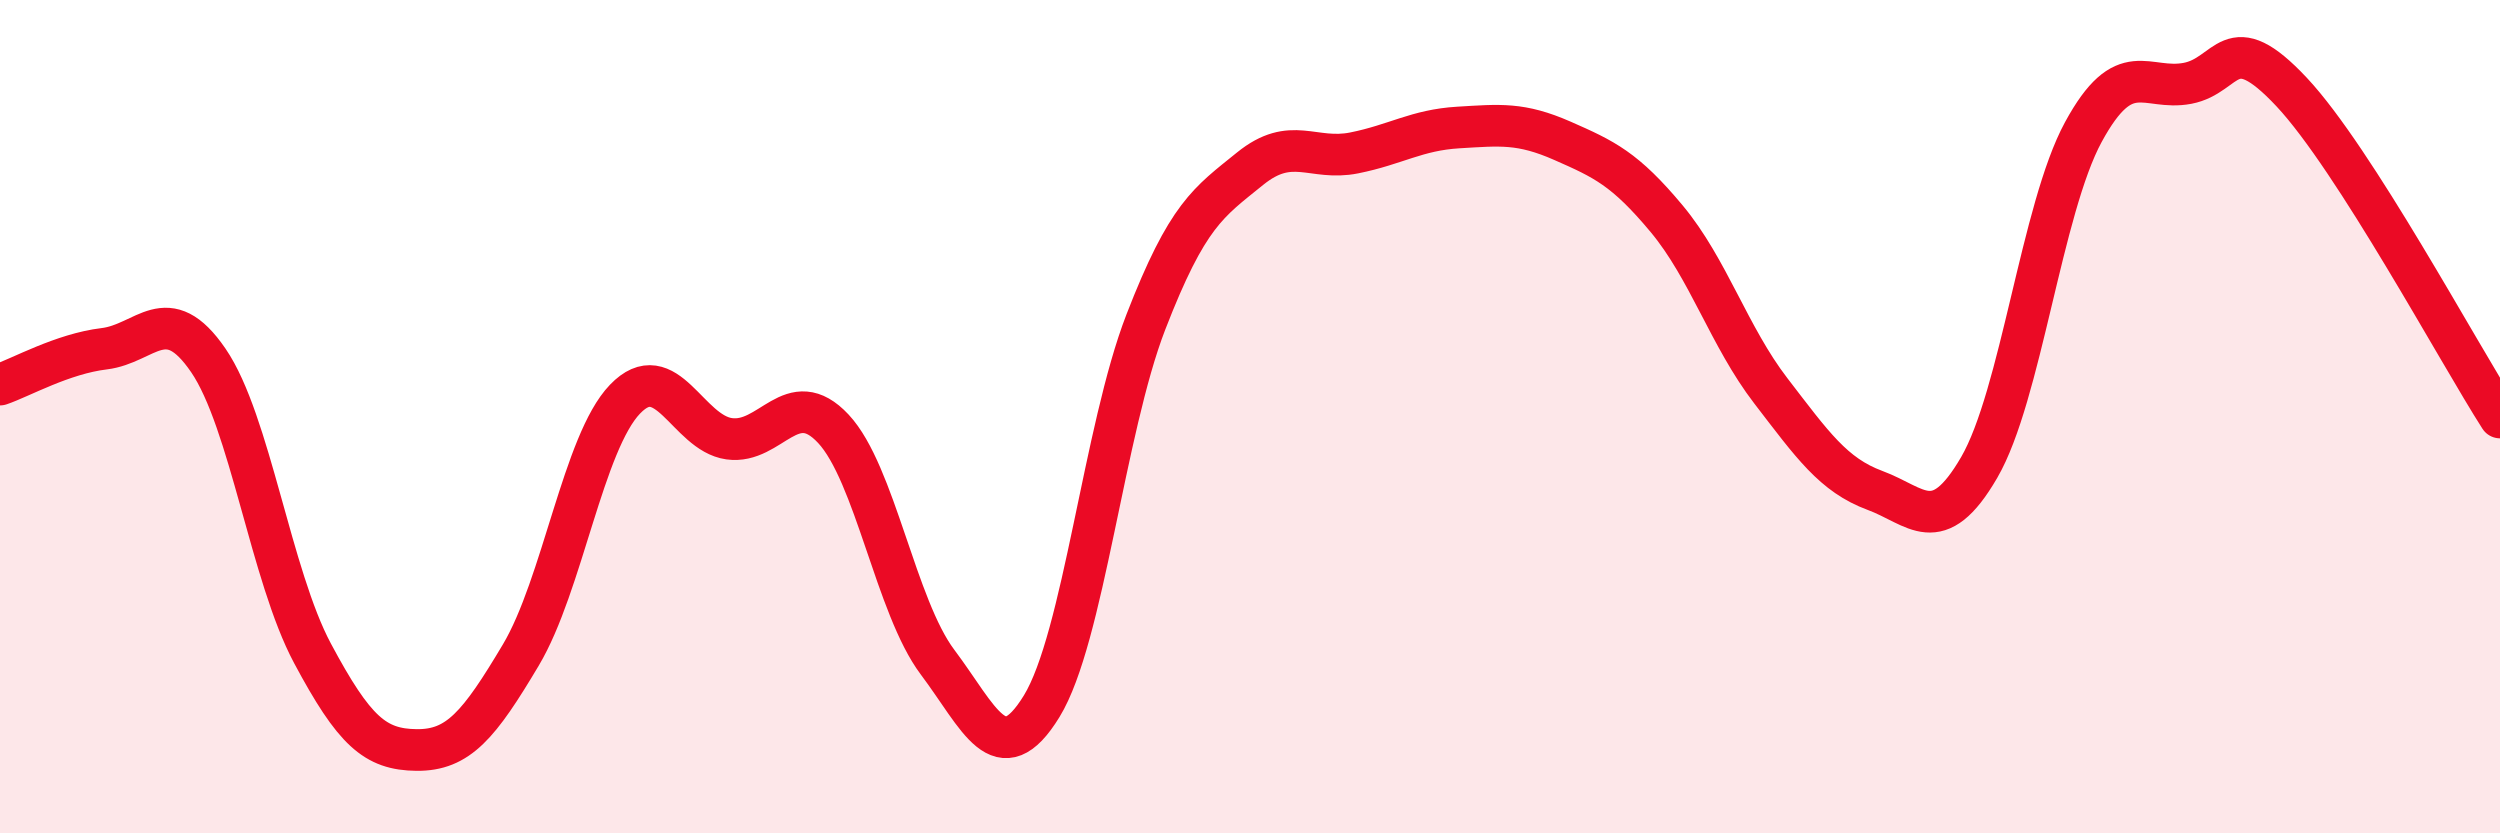 
    <svg width="60" height="20" viewBox="0 0 60 20" xmlns="http://www.w3.org/2000/svg">
      <path
        d="M 0,9.23 C 0.5,9.06 1.5,8.49 2.5,8.37 C 3.5,8.25 4,7.19 5,8.65 C 6,10.11 6.5,13.81 7.5,15.68 C 8.5,17.55 9,17.99 10,18 C 11,18.01 11.5,17.4 12.5,15.72 C 13.5,14.04 14,10.62 15,9.58 C 16,8.54 16.5,10.39 17.5,10.53 C 18.5,10.67 19,9.22 20,10.29 C 21,11.36 21.5,14.56 22.5,15.89 C 23.5,17.22 24,18.58 25,16.95 C 26,15.32 26.5,10.31 27.5,7.73 C 28.5,5.15 29,4.86 30,4.05 C 31,3.24 31.5,3.87 32.5,3.67 C 33.5,3.47 34,3.12 35,3.06 C 36,3 36.5,2.94 37.5,3.38 C 38.5,3.82 39,4.05 40,5.25 C 41,6.45 41.5,8.08 42.5,9.38 C 43.5,10.68 44,11.4 45,11.77 C 46,12.14 46.5,12.94 47.5,11.22 C 48.5,9.5 49,5.01 50,3.17 C 51,1.33 51.5,2.19 52.5,2 C 53.5,1.81 53.5,0.61 55,2.21 C 56.5,3.81 59,8.46 60,10.02L60 20L0 20Z"
        fill="#EB0A25"
        opacity="0.1"
        stroke-linecap="round"
        stroke-linejoin="round"
      />
      <path
        d="M 0,9.23 C 0.5,9.06 1.5,8.49 2.5,8.37 C 3.5,8.25 4,7.19 5,8.65 C 6,10.11 6.5,13.81 7.5,15.68 C 8.5,17.55 9,17.99 10,18 C 11,18.01 11.5,17.4 12.5,15.72 C 13.5,14.04 14,10.62 15,9.58 C 16,8.54 16.5,10.39 17.5,10.53 C 18.5,10.67 19,9.22 20,10.29 C 21,11.36 21.5,14.56 22.5,15.89 C 23.5,17.22 24,18.58 25,16.95 C 26,15.32 26.5,10.31 27.5,7.73 C 28.5,5.15 29,4.86 30,4.05 C 31,3.24 31.5,3.87 32.5,3.67 C 33.5,3.47 34,3.12 35,3.06 C 36,3 36.5,2.94 37.5,3.38 C 38.5,3.82 39,4.05 40,5.25 C 41,6.45 41.5,8.08 42.5,9.38 C 43.5,10.68 44,11.4 45,11.77 C 46,12.14 46.5,12.94 47.5,11.22 C 48.5,9.5 49,5.01 50,3.17 C 51,1.33 51.5,2.19 52.5,2 C 53.5,1.81 53.5,0.61 55,2.21 C 56.5,3.81 59,8.46 60,10.02"
        stroke="#EB0A25"
        stroke-width="1"
        fill="none"
        stroke-linecap="round"
        stroke-linejoin="round"
      />
    </svg>
  